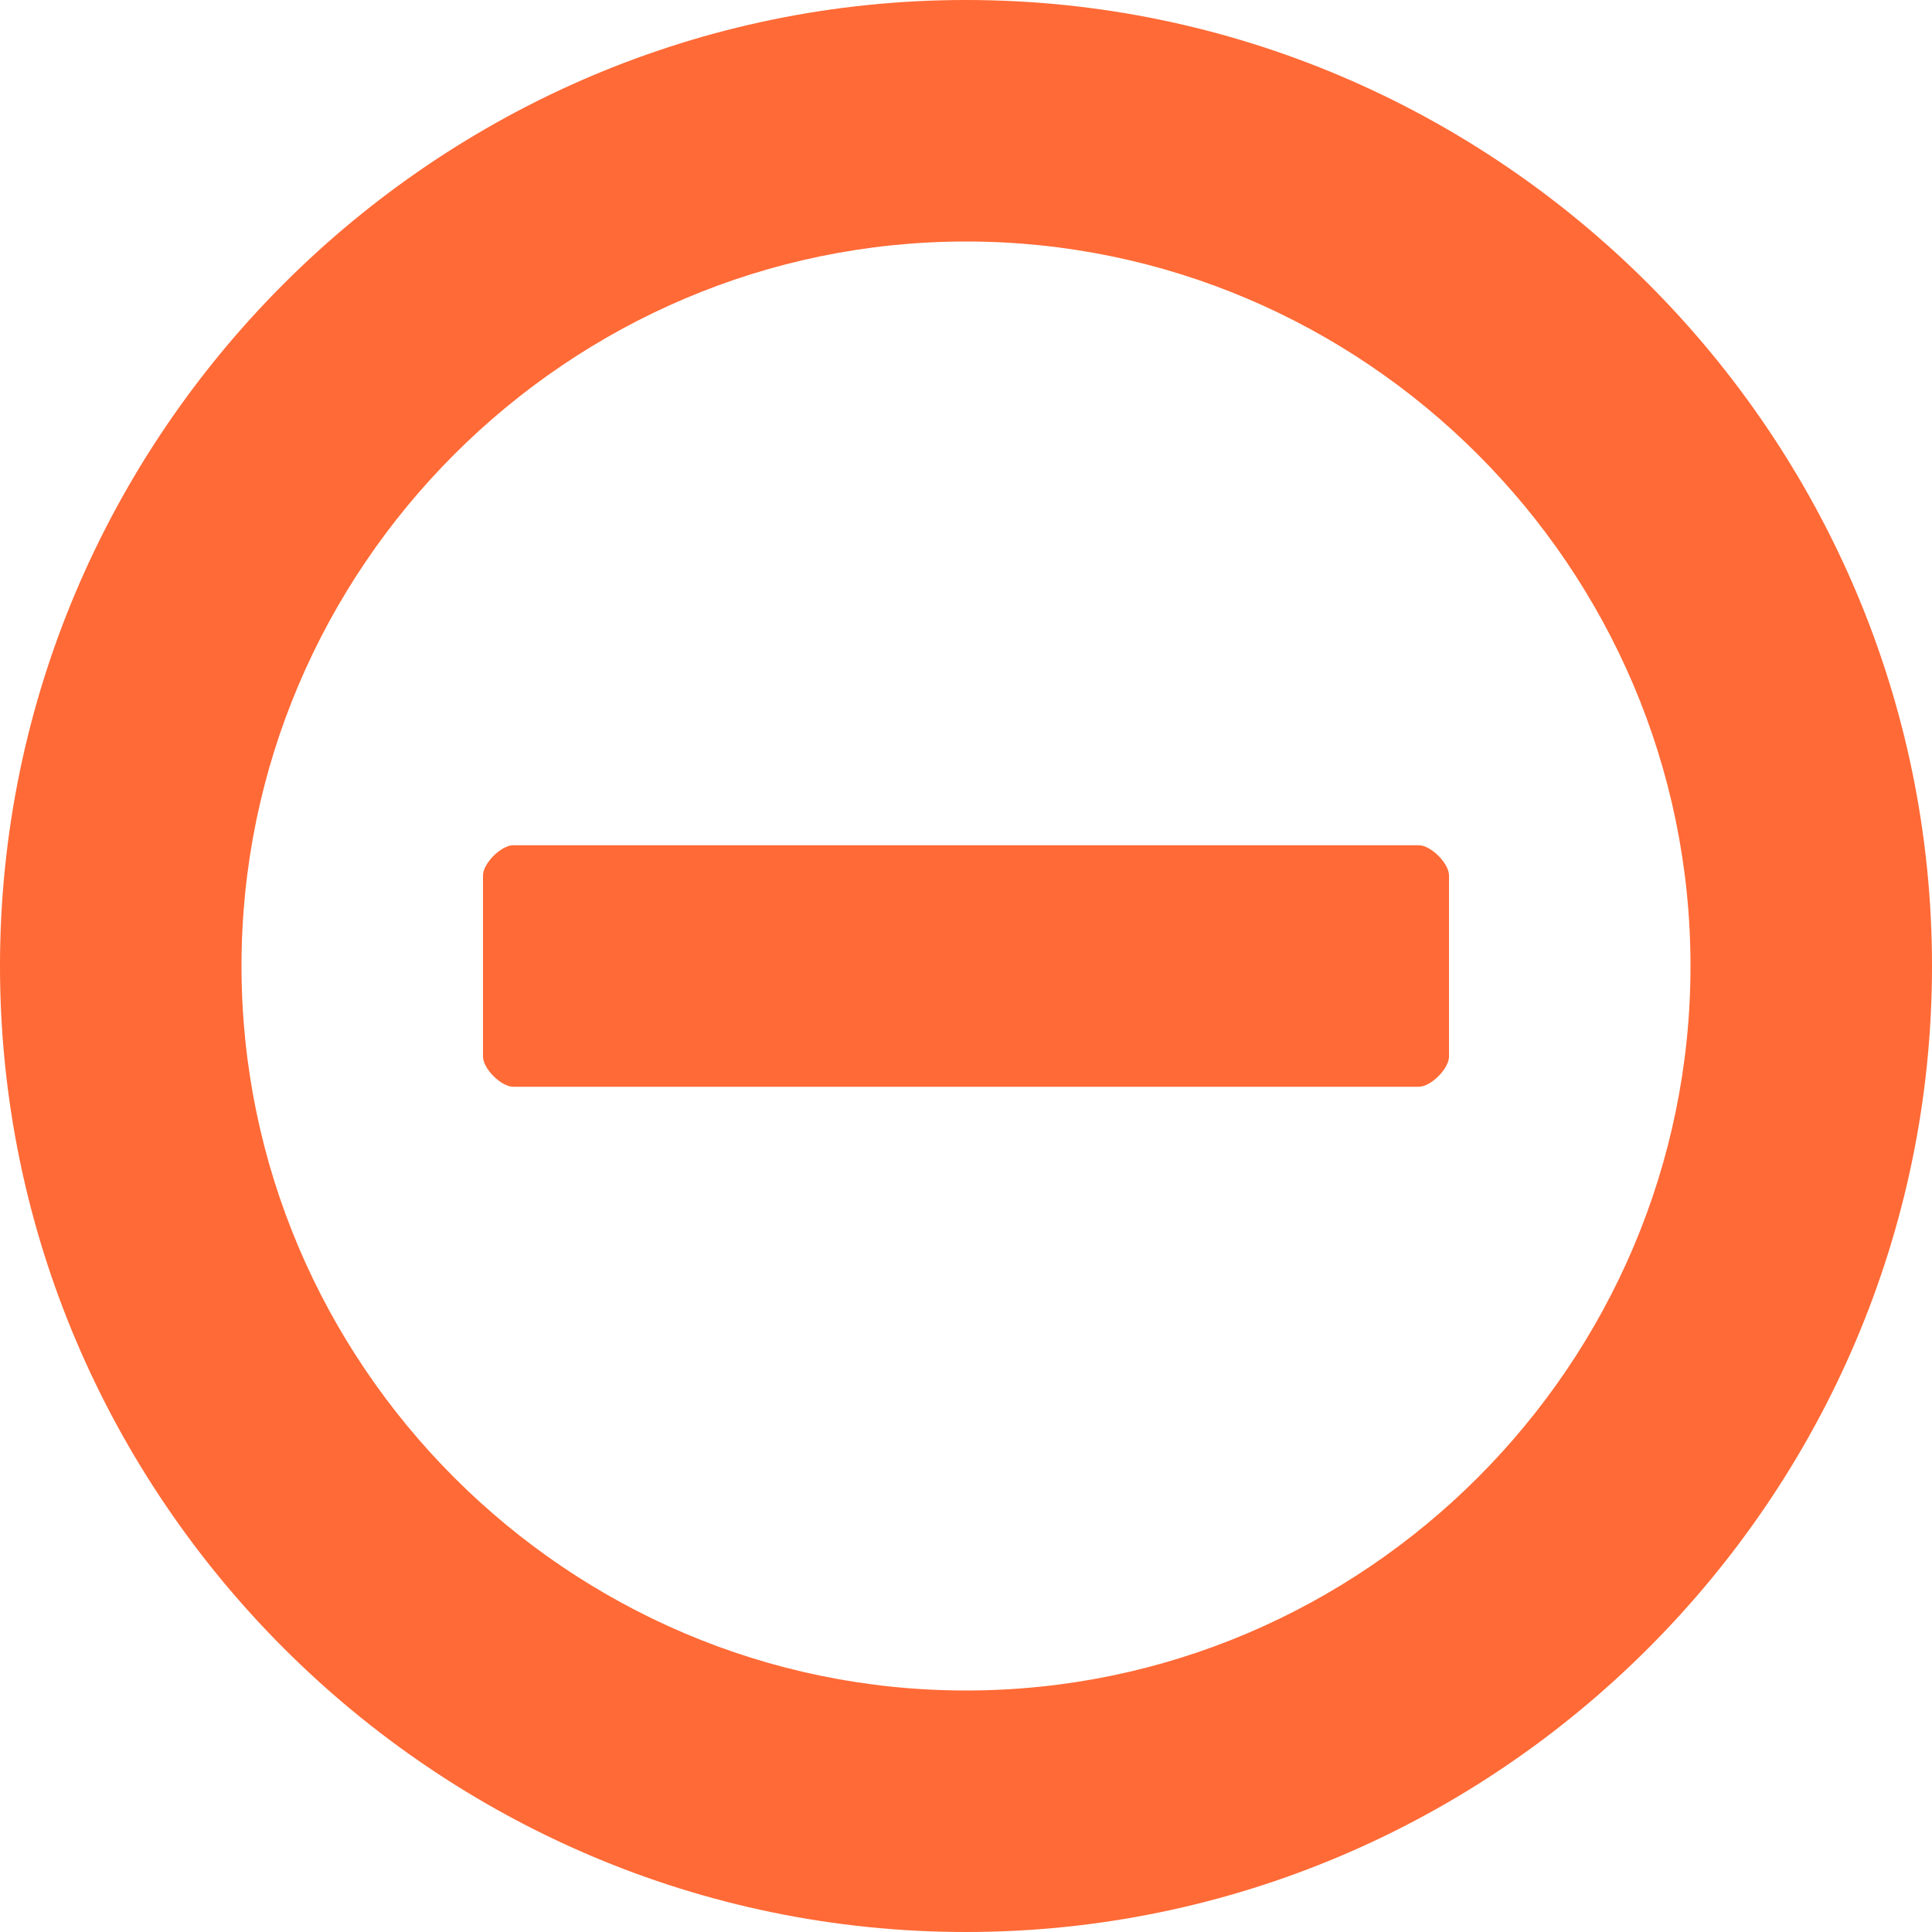 <svg xmlns="http://www.w3.org/2000/svg" viewBox="0 0 32 32">
  <path fill="#FF6A36" d="M8.5,18C8.3,18,8,17.7,8,17.5v-3C8,14.3,8.3,14,8.5,14h15c0.2,0,0.5,0.3,0.5,0.5v3c0,0.2-0.3,0.5-0.5,0.5 H8.5z" />
  <path fill="#FF6A36" d="M16,4c6.6,0,12,5.4,12,12c0,6.6-5.4,12-12,12C9.4,28,4,22.6,4,16C4,9.4,9.4,4,16,4 M16,0C7.2,0,0,7.2,0,16 c0,8.8,7.2,16,16,16s16-7.2,16-16C32,7.2,24.8,0,16,0L16,0z" />
</svg>
